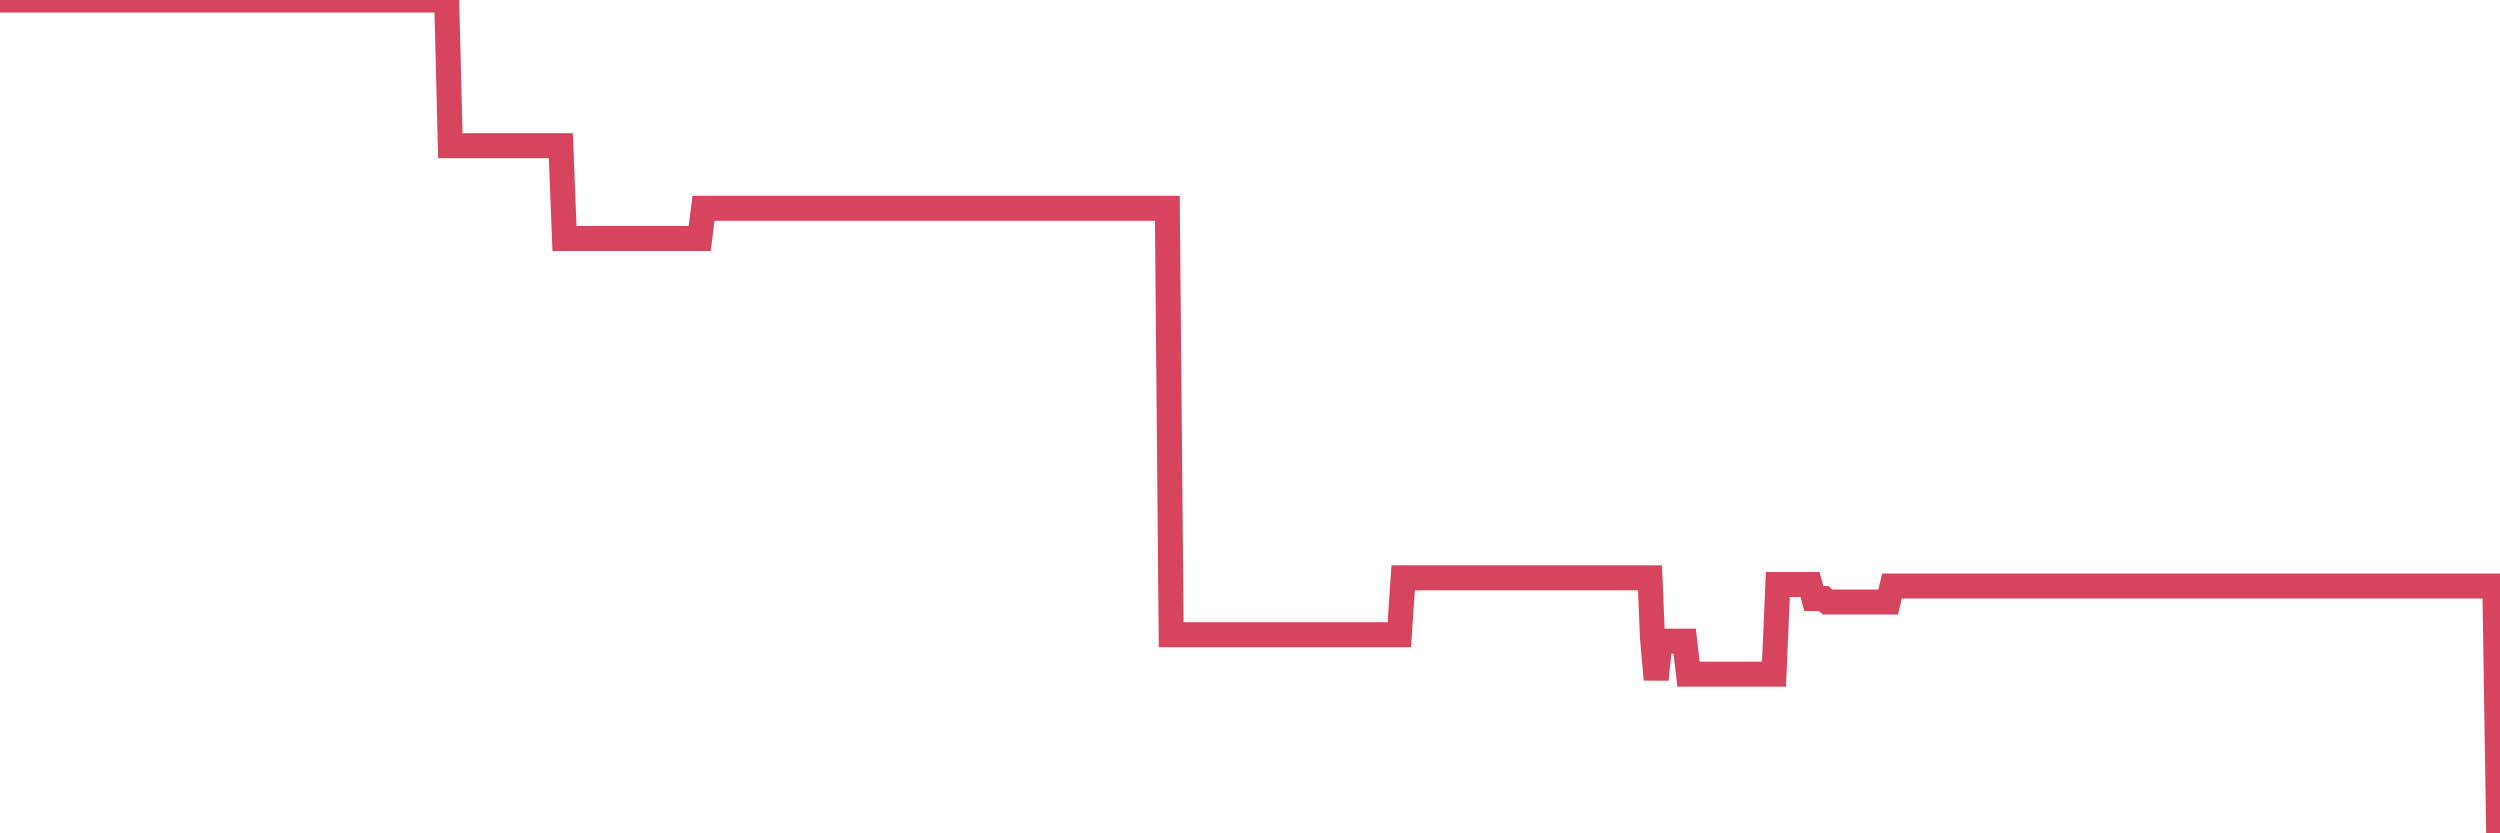 <?xml version="1.0"?><svg width="150px" height="50px" xmlns="http://www.w3.org/2000/svg" xmlns:xlink="http://www.w3.org/1999/xlink"> <polyline fill="none" stroke="#d6455d" stroke-width="1.5px" stroke-linecap="round" stroke-miterlimit="5" points="0.00,0.00 0.22,0.00 0.45,0.00 0.67,0.00 0.89,0.00 1.12,0.00 1.34,0.00 1.56,0.00 1.79,0.00 1.94,0.00 2.16,0.00 2.38,0.00 2.61,0.00 2.83,0.00 3.05,0.00 3.28,0.00 3.50,0.00 3.65,0.00 3.87,0.00 4.09,0.00 4.32,0.00 4.54,0.00 4.76,0.00 4.99,0.00 5.21,0.00 5.36,0.00 5.58,0.00 5.81,0.00 6.03,0.00 6.25,0.00 6.48,0.00 6.70,0.00 6.92,0.00 7.07,0.00 7.29,0.00 7.52,0.00 7.74,0.00 7.96,0.00 8.19,0.00 8.41,0.00 8.63,0.00 8.78,0.00 9.01,0.00 9.23,0.00 9.45,0.00 9.68,0.00 9.90,0.00 10.12,0.00 10.35,0.00 10.50,0.00 10.72,0.00 10.94,0.00 11.17,0.00 11.39,0.00 11.61,0.00 11.84,0.00 12.06,0.00 12.21,0.00 12.43,0.00 12.65,0.00 12.88,0.00 13.10,0.00 13.32,0.00 13.55,0.00 13.77,0.00 13.92,0.00 14.14,0.00 14.37,0.00 14.59,0.00 14.81,0.00 15.04,0.00 15.26,0.00 15.48,0.00 15.63,0.00 15.86,0.00 16.08,0.00 16.30,0.00 16.52,0.00 16.75,0.00 16.97,0.00 17.19,0.00 17.42,0.00 17.57,0.00 17.79,0.00 18.01,0.00 18.24,0.00 18.46,0.00 18.68,0.00 18.91,0.00 19.13,0.00 19.28,0.00 19.50,0.00 19.73,0.00 19.95,0.00 20.17,0.00 20.40,0.00 20.62,0.00 20.84,0.00 20.99,0.00 21.21,0.00 21.44,0.00 21.66,0.00 21.88,0.00 22.11,0.00 22.33,0.00 22.55,0.00 22.70,0.00 22.93,0.00 23.15,0.00 23.37,0.00 23.60,0.00 23.82,0.00 24.04,0.00 24.27,0.00 24.42,0.00 24.64,0.00 24.86,0.00 25.09,0.00 25.31,0.00 25.53,0.00 25.76,0.00 25.98,0.00 26.13,0.00 26.35,0.00 26.57,0.00 26.80,0.00 27.02,8.74 27.24,8.74 27.47,8.74 27.69,8.74 27.84,8.74 28.06,8.74 28.29,8.74 28.51,8.74 28.73,8.74 28.96,8.74 29.18,8.74 29.40,8.74 29.55,8.74 29.77,8.74 30.00,8.74 30.22,8.74 30.44,8.74 30.67,8.74 30.89,8.74 31.11,8.74 31.26,8.74 31.49,8.74 31.71,8.74 31.93,8.74 32.16,8.74 32.38,8.74 32.60,8.74 32.83,8.74 33.05,8.74 33.20,8.74 33.42,8.74 33.65,8.74 33.87,14.31 34.09,14.31 34.32,14.31 34.54,14.31 34.76,14.31 34.91,14.31 35.13,14.31 35.36,14.31 35.58,14.31 35.80,14.31 36.03,14.31 36.25,14.31 36.47,14.31 36.62,14.31 36.85,14.31 37.07,14.31 37.29,14.31 37.52,14.31 37.74,14.31 37.96,14.31 38.19,14.31 38.33,14.31 38.56,14.31 38.78,14.31 39.00,14.31 39.23,14.31 39.45,14.31 39.67,14.31 39.90,14.31 40.05,14.31 40.27,14.31 40.49,14.31 40.72,14.31 40.94,14.31 41.16,14.31 41.39,14.31 41.61,14.31 41.76,14.31 41.98,14.31 42.21,12.50 42.43,12.50 42.65,12.50 42.88,12.50 43.10,12.50 43.32,12.50 43.47,12.50 43.69,12.50 43.92,12.50 44.14,12.50 44.36,12.50 44.59,12.50 44.81,12.50 45.03,12.50 45.18,12.50 45.41,12.50 45.63,12.50 45.85,12.50 46.08,12.50 46.30,12.50 46.52,12.50 46.75,12.50 46.90,12.50 47.12,12.50 47.34,12.50 47.57,12.50 47.79,12.50 48.01,12.50 48.23,12.50 48.46,12.50 48.68,12.50 48.83,12.50 49.05,12.50 49.28,12.50 49.50,12.50 49.72,12.50 49.95,12.50 50.17,12.50 50.39,12.50 50.54,12.50 50.77,12.50 50.99,12.50 51.21,12.50 51.44,12.50 51.66,12.50 51.88,12.50 52.11,12.50 52.25,12.50 52.48,12.50 52.70,12.50 52.92,12.50 53.15,12.50 53.37,12.50 53.59,12.50 53.82,12.50 53.97,12.50 54.19,12.50 54.41,12.50 54.64,12.50 54.86,12.50 55.08,12.50 55.31,12.50 55.53,12.50 55.68,12.50 55.90,12.50 56.13,12.50 56.35,12.50 56.57,12.50 56.80,12.50 57.02,12.50 57.24,12.50 57.39,12.50 57.61,12.50 57.84,12.50 58.06,12.50 58.28,12.50 58.51,12.50 58.73,12.50 58.95,12.50 59.10,12.50 59.33,12.50 59.55,12.50 59.77,12.50 60.00,12.50 60.22,12.50 60.44,12.50 60.67,12.50 60.81,12.50 61.04,12.50 61.26,12.50 61.48,12.50 61.71,12.50 61.93,12.50 62.15,12.50 62.38,12.50 62.53,12.50 62.75,12.50 62.97,12.50 63.20,12.50 63.42,12.50 63.64,12.50 63.87,12.50 64.09,12.50 64.24,12.50 64.46,12.50 64.69,12.50 64.91,12.50 65.13,12.50 65.36,12.50 65.58,12.50 65.80,12.50 66.03,12.50 66.17,12.50 66.40,12.50 66.62,12.50 66.84,12.50 67.07,12.50 67.29,12.50 67.51,12.50 67.74,12.50 67.89,12.50 68.11,12.50 68.33,12.50 68.56,12.50 68.78,12.50 69.00,12.50 69.23,12.50 69.45,12.50 69.60,12.50 69.82,12.50 70.04,12.50 70.27,38.08 70.49,38.08 70.71,38.08 70.94,38.08 71.16,38.08 71.31,38.08 71.53,38.08 71.76,38.08 71.98,38.08 72.20,38.08 72.43,38.08 72.65,38.08 72.87,38.08 73.02,38.08 73.25,38.08 73.47,38.08 73.69,38.08 73.92,38.08 74.14,38.08 74.36,38.08 74.59,38.08 74.73,38.08 74.96,38.08 75.18,38.08 75.40,38.08 75.63,38.08 75.85,38.08 76.07,38.08 76.30,38.08 76.45,38.08 76.67,38.08 76.89,38.08 77.12,38.08 77.34,38.08 77.56,38.08 77.79,38.08 78.01,38.08 78.16,38.08 78.38,38.08 78.61,38.08 78.83,38.08 79.05,38.08 79.28,38.08 79.50,38.08 79.72,38.08 79.87,38.08 80.09,38.08 80.32,38.08 80.54,38.08 80.76,38.08 80.99,38.08 81.21,38.08 81.43,38.08 81.66,38.08 81.81,38.08 82.03,38.08 82.25,38.08 82.48,38.08 82.70,38.08 82.92,38.08 83.15,38.08 83.37,38.08 83.52,38.08 83.74,38.08 83.96,38.08 84.19,34.67 84.41,34.67 84.63,34.67 84.86,34.67 85.08,34.67 85.23,34.67 85.45,34.67 85.68,34.67 85.90,34.67 86.12,34.67 86.35,34.67 86.57,34.67 86.79,34.67 86.94,34.67 87.17,34.67 87.39,34.67 87.61,34.67 87.84,34.67 88.06,34.67 88.28,34.67 88.51,34.67 88.65,34.67 88.88,34.67 89.10,34.67 89.32,34.67 89.55,34.67 89.77,34.67 89.99,34.67 90.22,34.67 90.37,34.67 90.59,34.67 90.81,34.67 91.04,34.67 91.26,34.67 91.48,34.67 91.71,34.67 91.93,34.67 92.08,34.67 92.30,34.67 92.52,34.67 92.75,34.67 92.97,34.67 93.19,34.67 93.42,34.67 93.64,34.67 93.79,34.67 94.01,34.67 94.24,34.67 94.46,34.67 94.68,34.67 94.91,34.67 95.13,34.67 95.35,34.67 95.50,34.67 95.73,34.67 95.95,34.67 96.17,34.67 96.40,34.67 96.62,34.67 96.84,34.67 97.07,34.67 97.29,34.67 97.44,34.67 97.66,34.67 97.88,34.67 98.11,34.67 98.33,34.67 98.55,34.67 98.78,34.67 99.00,34.67 99.15,38.30 99.37,40.77 99.60,38.47 99.82,38.47 100.04,38.47 100.27,38.47 100.49,38.47 100.71,38.47 100.86,38.47 101.08,38.47 101.31,40.45 101.53,40.45 101.75,40.45 101.98,40.45 102.20,40.45 102.42,40.45 102.57,40.45 102.80,40.45 103.02,40.45 103.24,40.45 103.47,40.45 103.69,40.45 103.91,40.45 104.14,40.45 104.29,40.45 104.51,40.45 104.73,40.45 104.96,40.45 105.18,40.45 105.40,40.45 105.63,40.45 105.85,40.45 106.00,40.45 106.22,40.45 106.44,40.45 106.67,35.07 106.89,35.07 107.11,35.07 107.34,35.07 107.56,35.07 107.71,35.07 107.93,35.07 108.16,35.07 108.38,35.07 108.60,35.07 108.83,35.91 109.05,35.91 109.27,35.91 109.42,35.91 109.65,36.12 109.87,36.12 110.09,36.12 110.32,36.12 110.54,36.12 110.76,36.12 110.99,36.12 111.13,36.12 111.36,36.12 111.58,36.12 111.80,36.12 112.03,36.12 112.25,36.12 112.47,36.12 112.70,36.12 112.92,36.12 113.07,36.12 113.29,36.12 113.52,35.16 113.74,35.16 113.96,35.16 114.19,35.16 114.41,35.16 114.63,35.16 114.78,35.16 115.00,35.16 115.23,35.16 115.45,35.16 115.67,35.16 115.90,35.16 116.12,35.16 116.34,35.16 116.49,35.16 116.72,35.16 116.94,35.16 117.16,35.16 117.39,35.16 117.61,35.16 117.83,35.16 118.06,35.16 118.21,35.16 118.43,35.16 118.65,35.16 118.88,35.16 119.10,35.16 119.32,35.16 119.55,35.16 119.77,35.16 119.92,35.16 120.14,35.16 120.36,35.16 120.59,35.16 120.81,35.16 121.03,35.16 121.26,35.16 121.48,35.16 121.63,35.16 121.85,35.16 122.08,35.16 122.30,35.16 122.52,35.16 122.75,35.16 122.97,35.16 123.19,35.16 123.34,35.16 123.56,35.16 123.79,35.16 124.01,35.16 124.23,35.16 124.46,35.16 124.68,35.16 124.90,35.16 125.05,35.16 125.28,35.16 125.50,35.16 125.72,35.16 125.95,35.16 126.17,35.16 126.39,35.16 126.62,35.16 126.77,35.16 126.99,35.16 127.21,35.16 127.44,35.16 127.66,35.16 127.88,35.16 128.11,35.16 128.33,35.16 128.48,35.16 128.70,35.16 128.92,35.16 129.15,35.16 129.37,35.16 129.59,35.16 129.82,35.16 130.04,35.16 130.26,35.16 130.41,35.16 130.64,35.16 130.86,35.16 131.08,35.16 131.31,35.16 131.53,35.16 131.75,35.16 131.98,35.16 132.13,35.16 132.35,35.16 132.57,35.16 132.79,35.16 133.02,35.16 133.24,35.16 133.46,35.16 133.69,35.16 133.84,35.16 134.06,35.16 134.28,35.16 134.51,35.16 134.73,35.16 134.95,35.16 135.18,35.16 135.40,35.16 135.55,35.16 135.77,35.16 136.00,35.16 136.22,35.16 136.44,35.16 136.67,35.16 136.89,35.16 137.11,35.16 137.26,35.16 137.48,35.16 137.71,35.16 137.93,35.16 138.15,35.16 138.38,35.16 138.60,35.16 138.82,35.16 138.97,35.16 139.20,35.16 139.42,35.16 139.64,35.16 139.87,35.16 140.09,35.16 140.31,35.16 140.54,35.16 140.69,35.16 140.91,35.16 141.13,35.16 141.36,35.16 141.58,35.16 141.80,35.16 142.03,35.16 142.25,35.16 142.40,35.16 142.62,35.16 142.84,35.16 143.07,35.16 143.29,35.16 143.51,35.16 143.74,35.16 143.96,35.16 144.11,35.16 144.33,35.16 144.56,35.16 144.78,35.16 145.00,35.16 145.23,35.16 145.45,35.16 145.67,35.16 145.90,35.16 146.04,35.16 146.27,35.16 146.49,35.16 146.71,35.16 146.94,35.16 147.16,35.16 147.38,35.16 147.61,35.16 147.76,35.16 147.98,35.16 148.20,35.16 148.43,35.16 148.65,35.16 148.87,35.16 149.10,35.16 149.32,35.16 149.47,35.16 149.69,35.16 149.92,50.00 150.00,50.00 "/></svg>